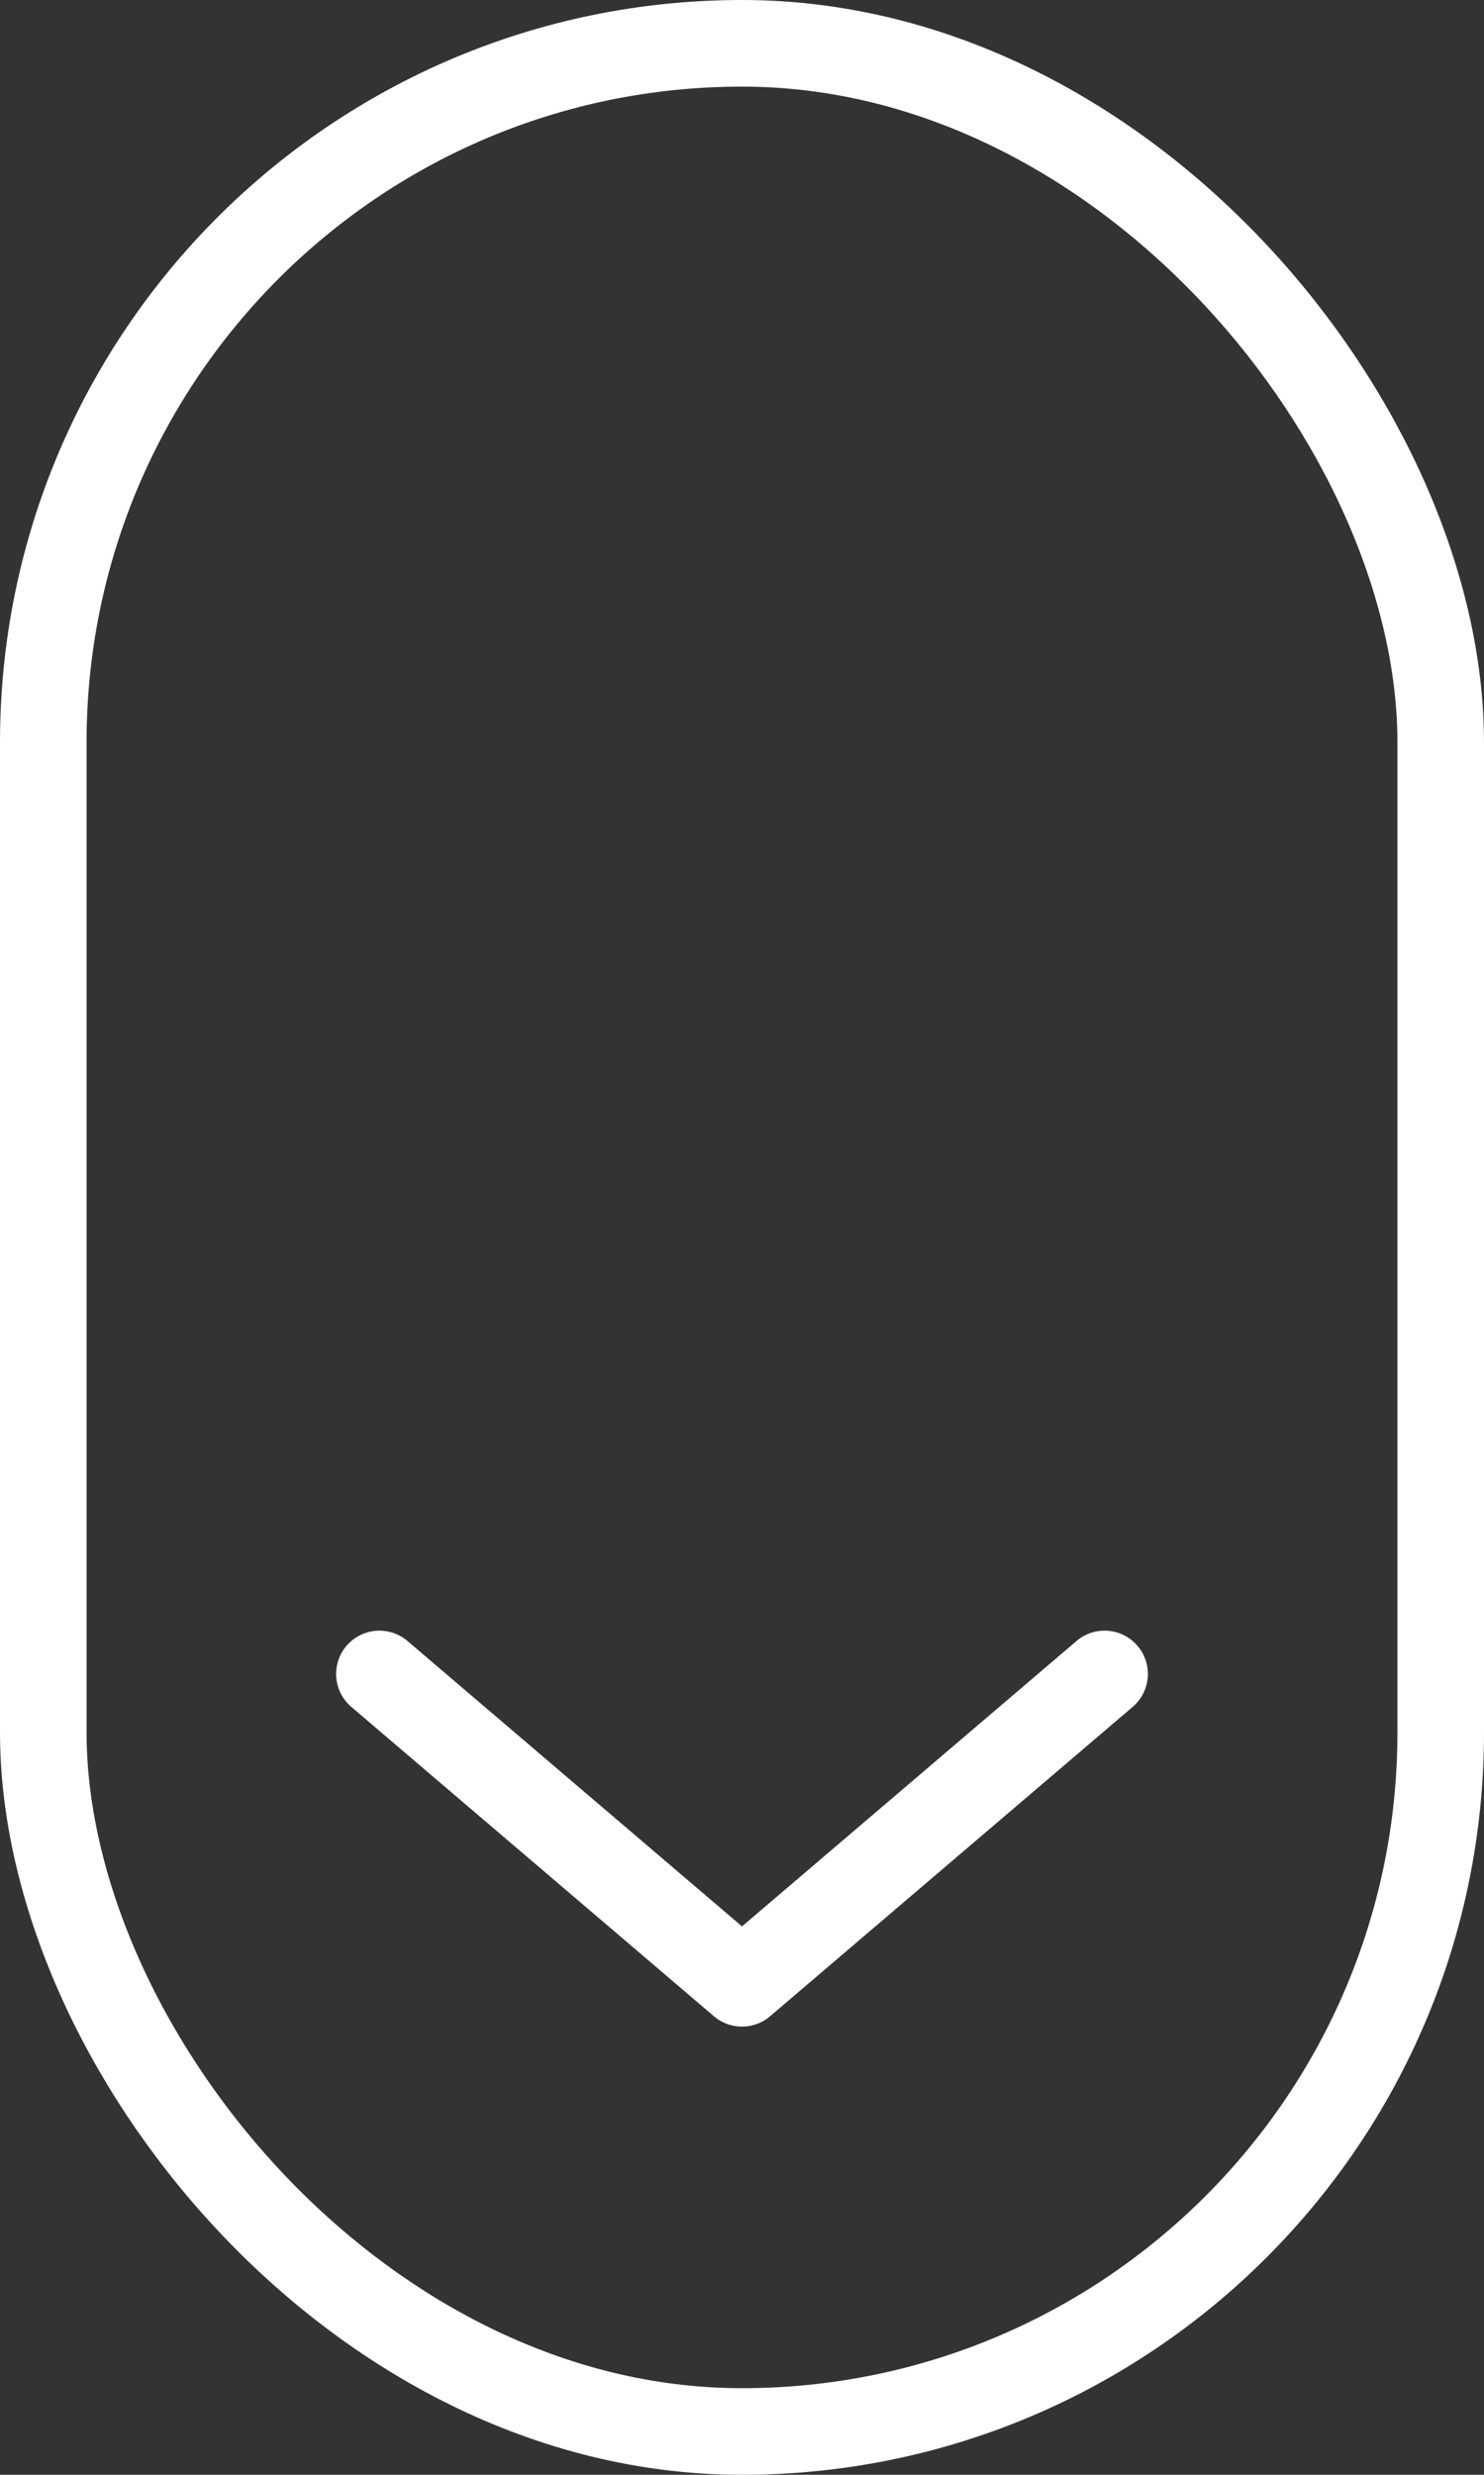 <?xml version="1.0" encoding="UTF-8"?>
<svg xmlns="http://www.w3.org/2000/svg" id="scroll_down" width="24" height="40" viewBox="0 0 24 40">
  <rect x="0" y="0" width="24" height="40" fill="#333333" stroke="none"/>
  <path id="arrow_scrolldown" d="M5,11.728,0,5.864,5,0" transform="translate(6.136 32.056) rotate(-90)" fill="none" stroke="#fff" stroke-linecap="round" stroke-linejoin="round" stroke-width="1.4"></path>
  <g id="Rechteck_1601" data-name="Rechteck 1601" fill="none" stroke="#fff" stroke-width="1.4">
    <rect width="24" height="40" rx="12" stroke="none"></rect>
    <rect x="0.7" y="0.7" width="22.6" height="38.6" rx="11.3" fill="none"></rect>
  </g>
</svg>
